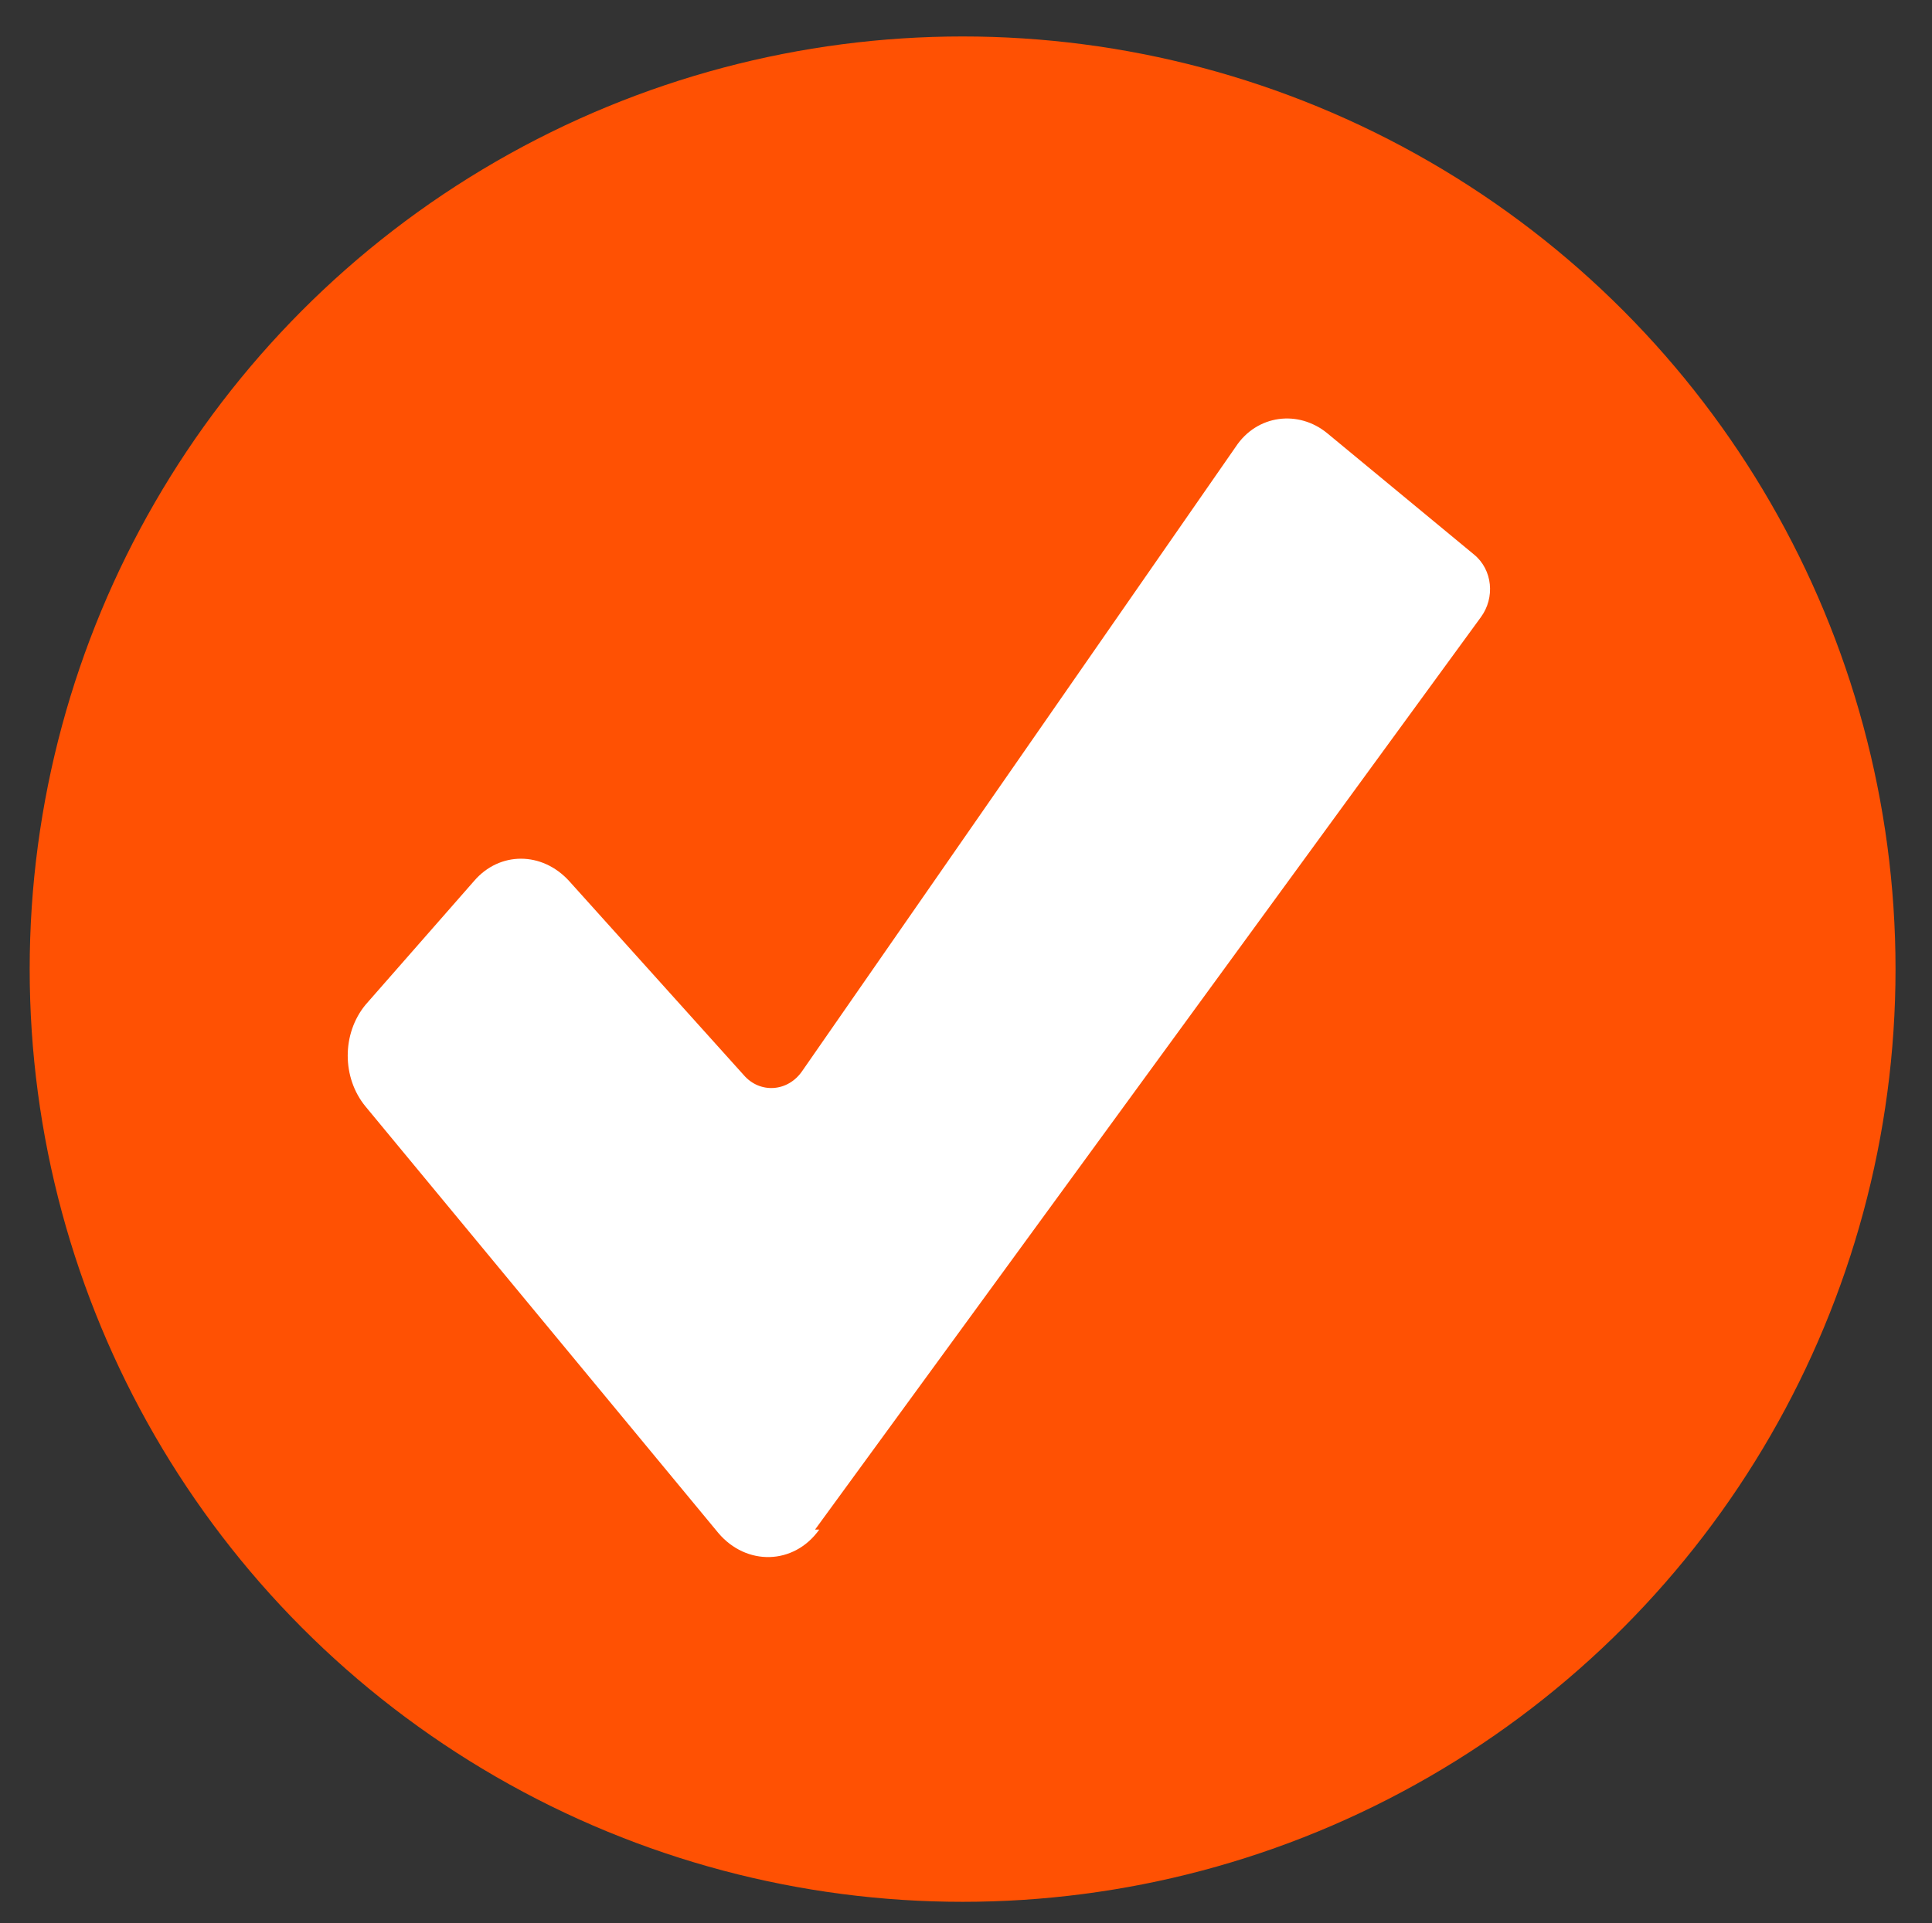 <svg xmlns="http://www.w3.org/2000/svg" id="Layer_1" viewBox="0 0 227.8 226.8"><rect x="0" y="0" width="227.8" height="226.8" fill="#333333" stroke="none"/><defs><style>      .st0 {        fill: #fff;      }      .st1 {        fill: #ff5103;      }    </style></defs><circle class="st1" cx="113.5" cy="114.3" r="110"></circle><path class="st0" d="M96.6,180.4c-3,4.2-8.6,4.3-11.9.4l-41.6-50.3c-2.8-3.4-2.8-8.6,0-12l12.8-14.6c3-3.5,8-3.5,11.2,0l20.6,22.9c1.9,2.2,5.2,2,6.9-.5l51.1-73.6c2.5-3.8,7.4-4.4,10.8-1.6l17.3,14.3c2.2,1.8,2.5,5.1.8,7.4l-78.5,107.6h.4Z"></path></svg>